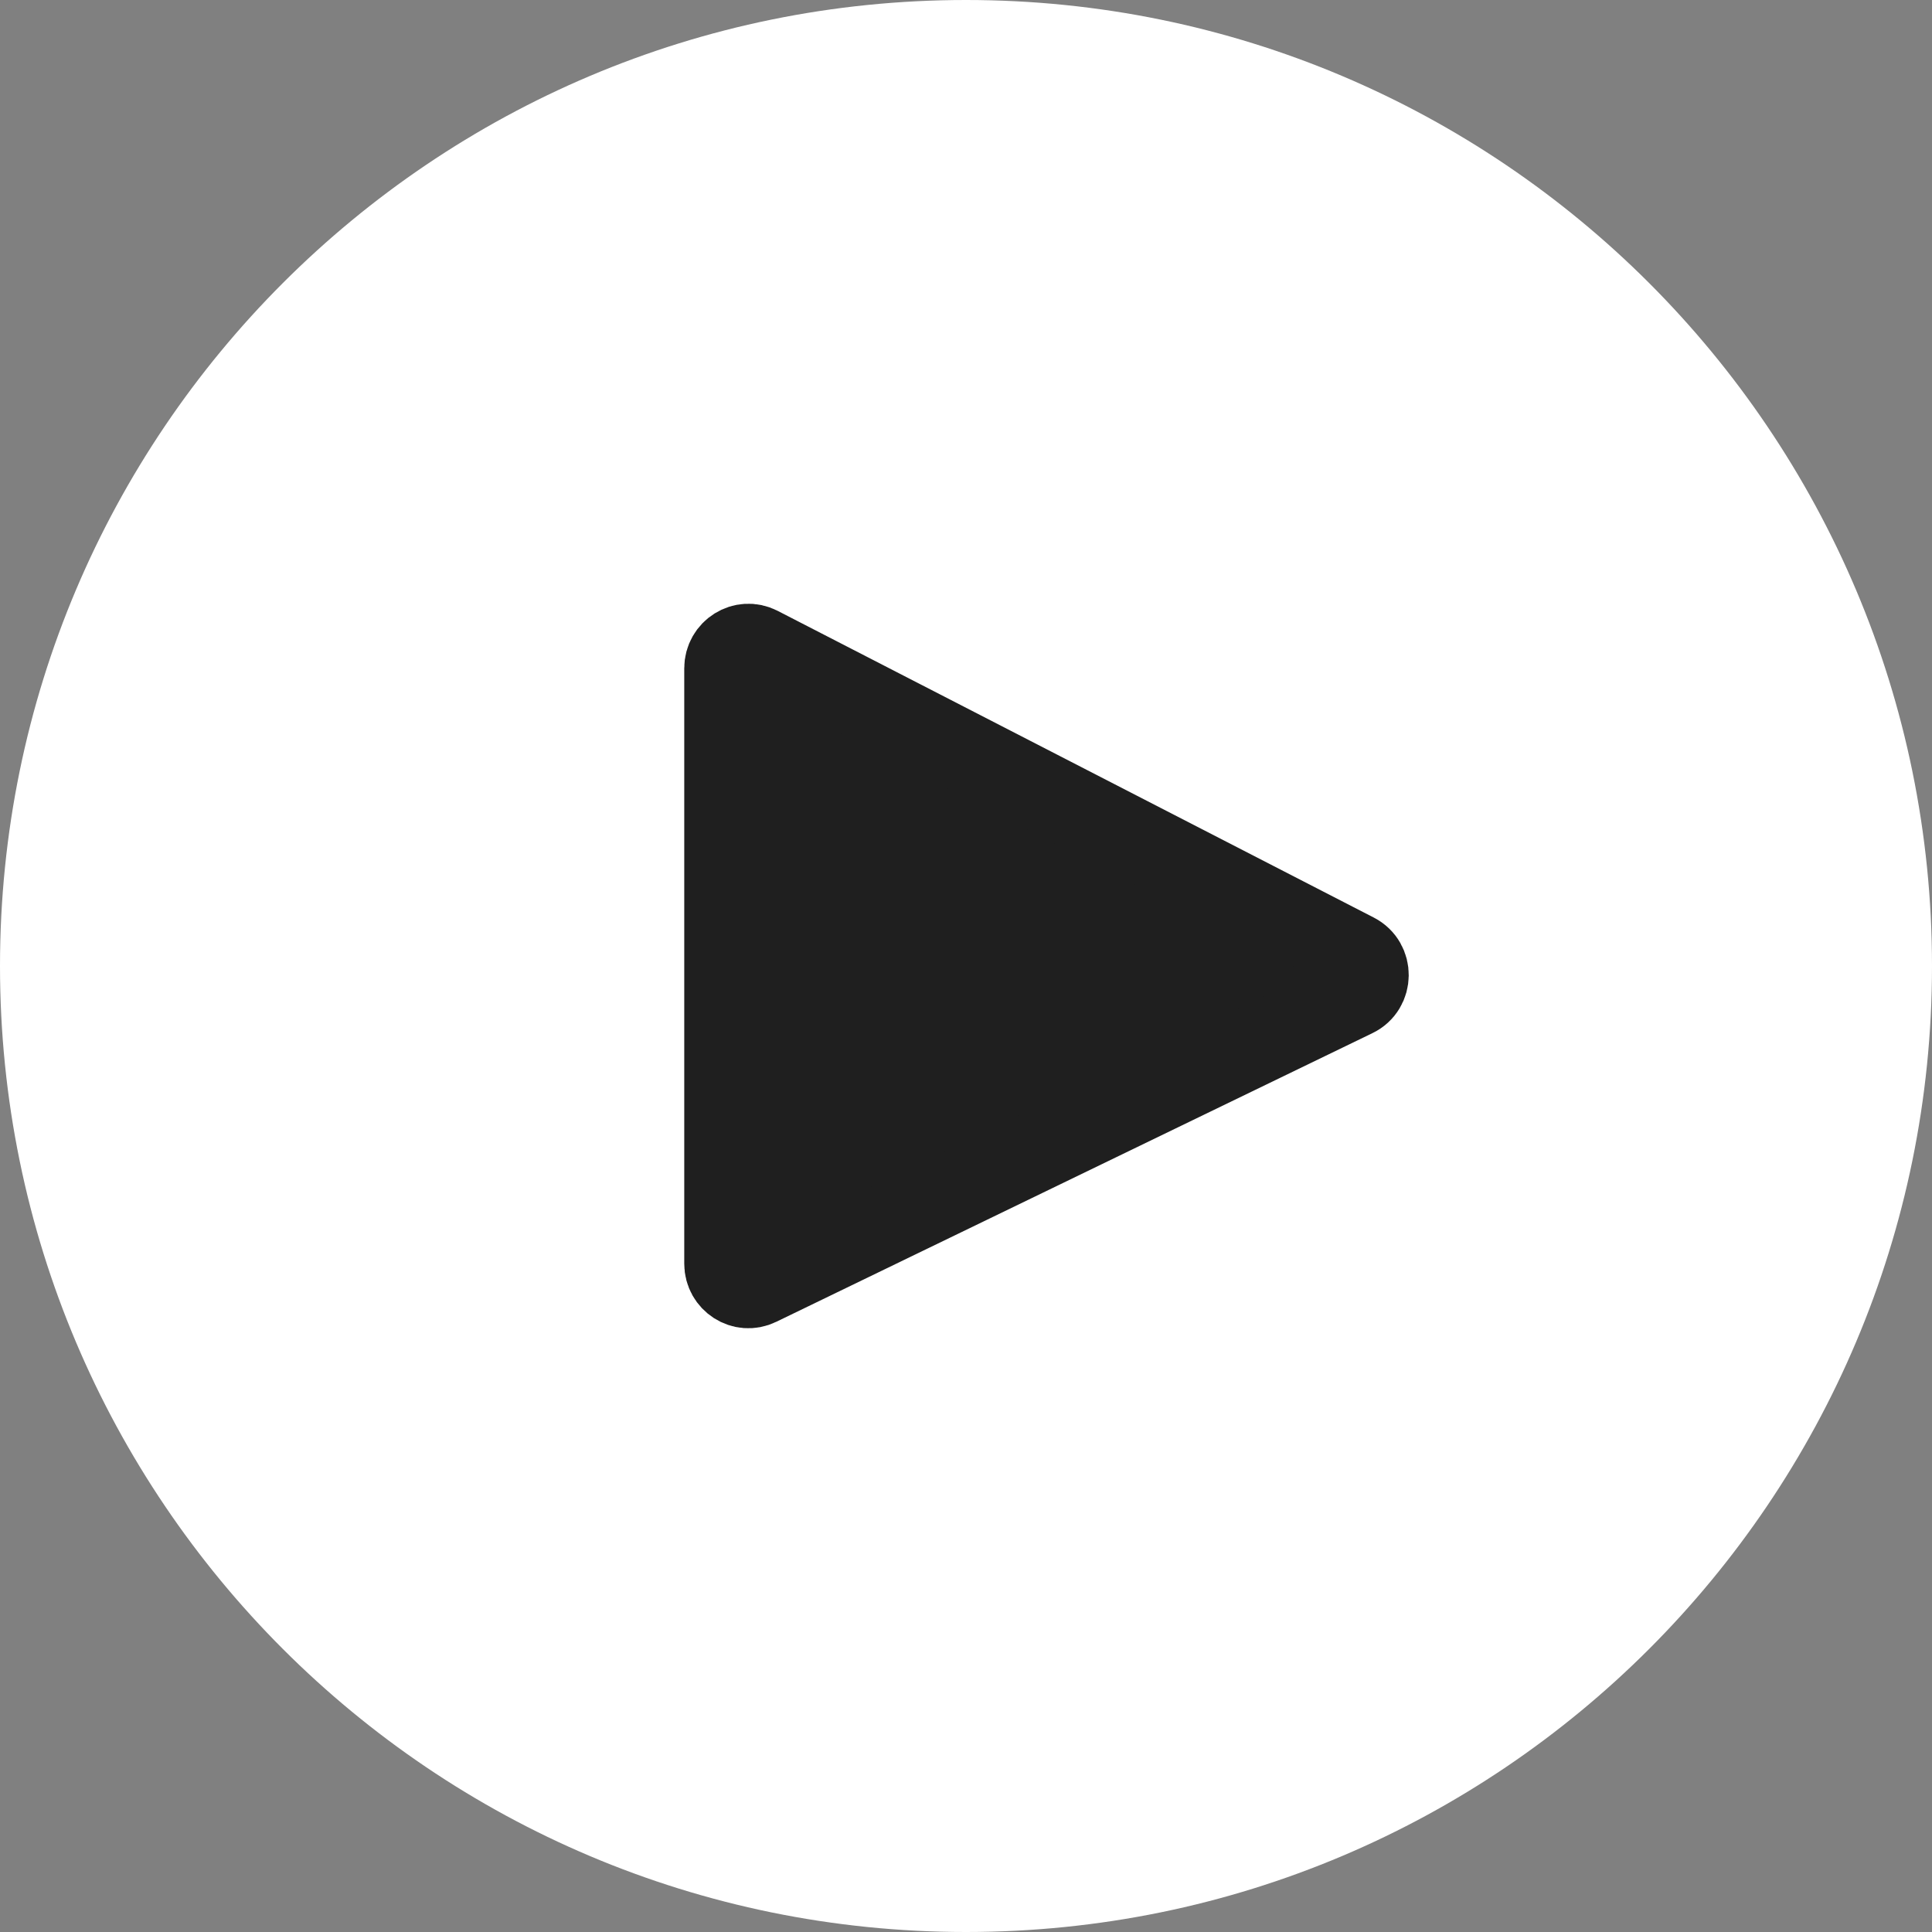 <svg width="24" height="24" viewBox="0 0 24 24" fill="none" xmlns="http://www.w3.org/2000/svg">
<rect x="0" y="0" width="24" height="24" fill="#808080" stroke="none"/>
<path d="M12 24C18.627 24 24 18.627 24 12C24 5.373 18.627 0 12 0C5.373 0 0 5.373 0 12C0 18.627 5.373 24 12 24Z" fill="white"/>
<path fill-rule="evenodd" clip-rule="evenodd" d="M16.831 12.384L9.425 15.97C9.228 16.066 9 15.92 9 15.698V8.302C9 8.077 9.234 7.931 9.432 8.033L16.837 11.843C17.057 11.956 17.053 12.277 16.831 12.384Z" fill="#1F1F1F" stroke="#1F1F1F"/>
</svg>
